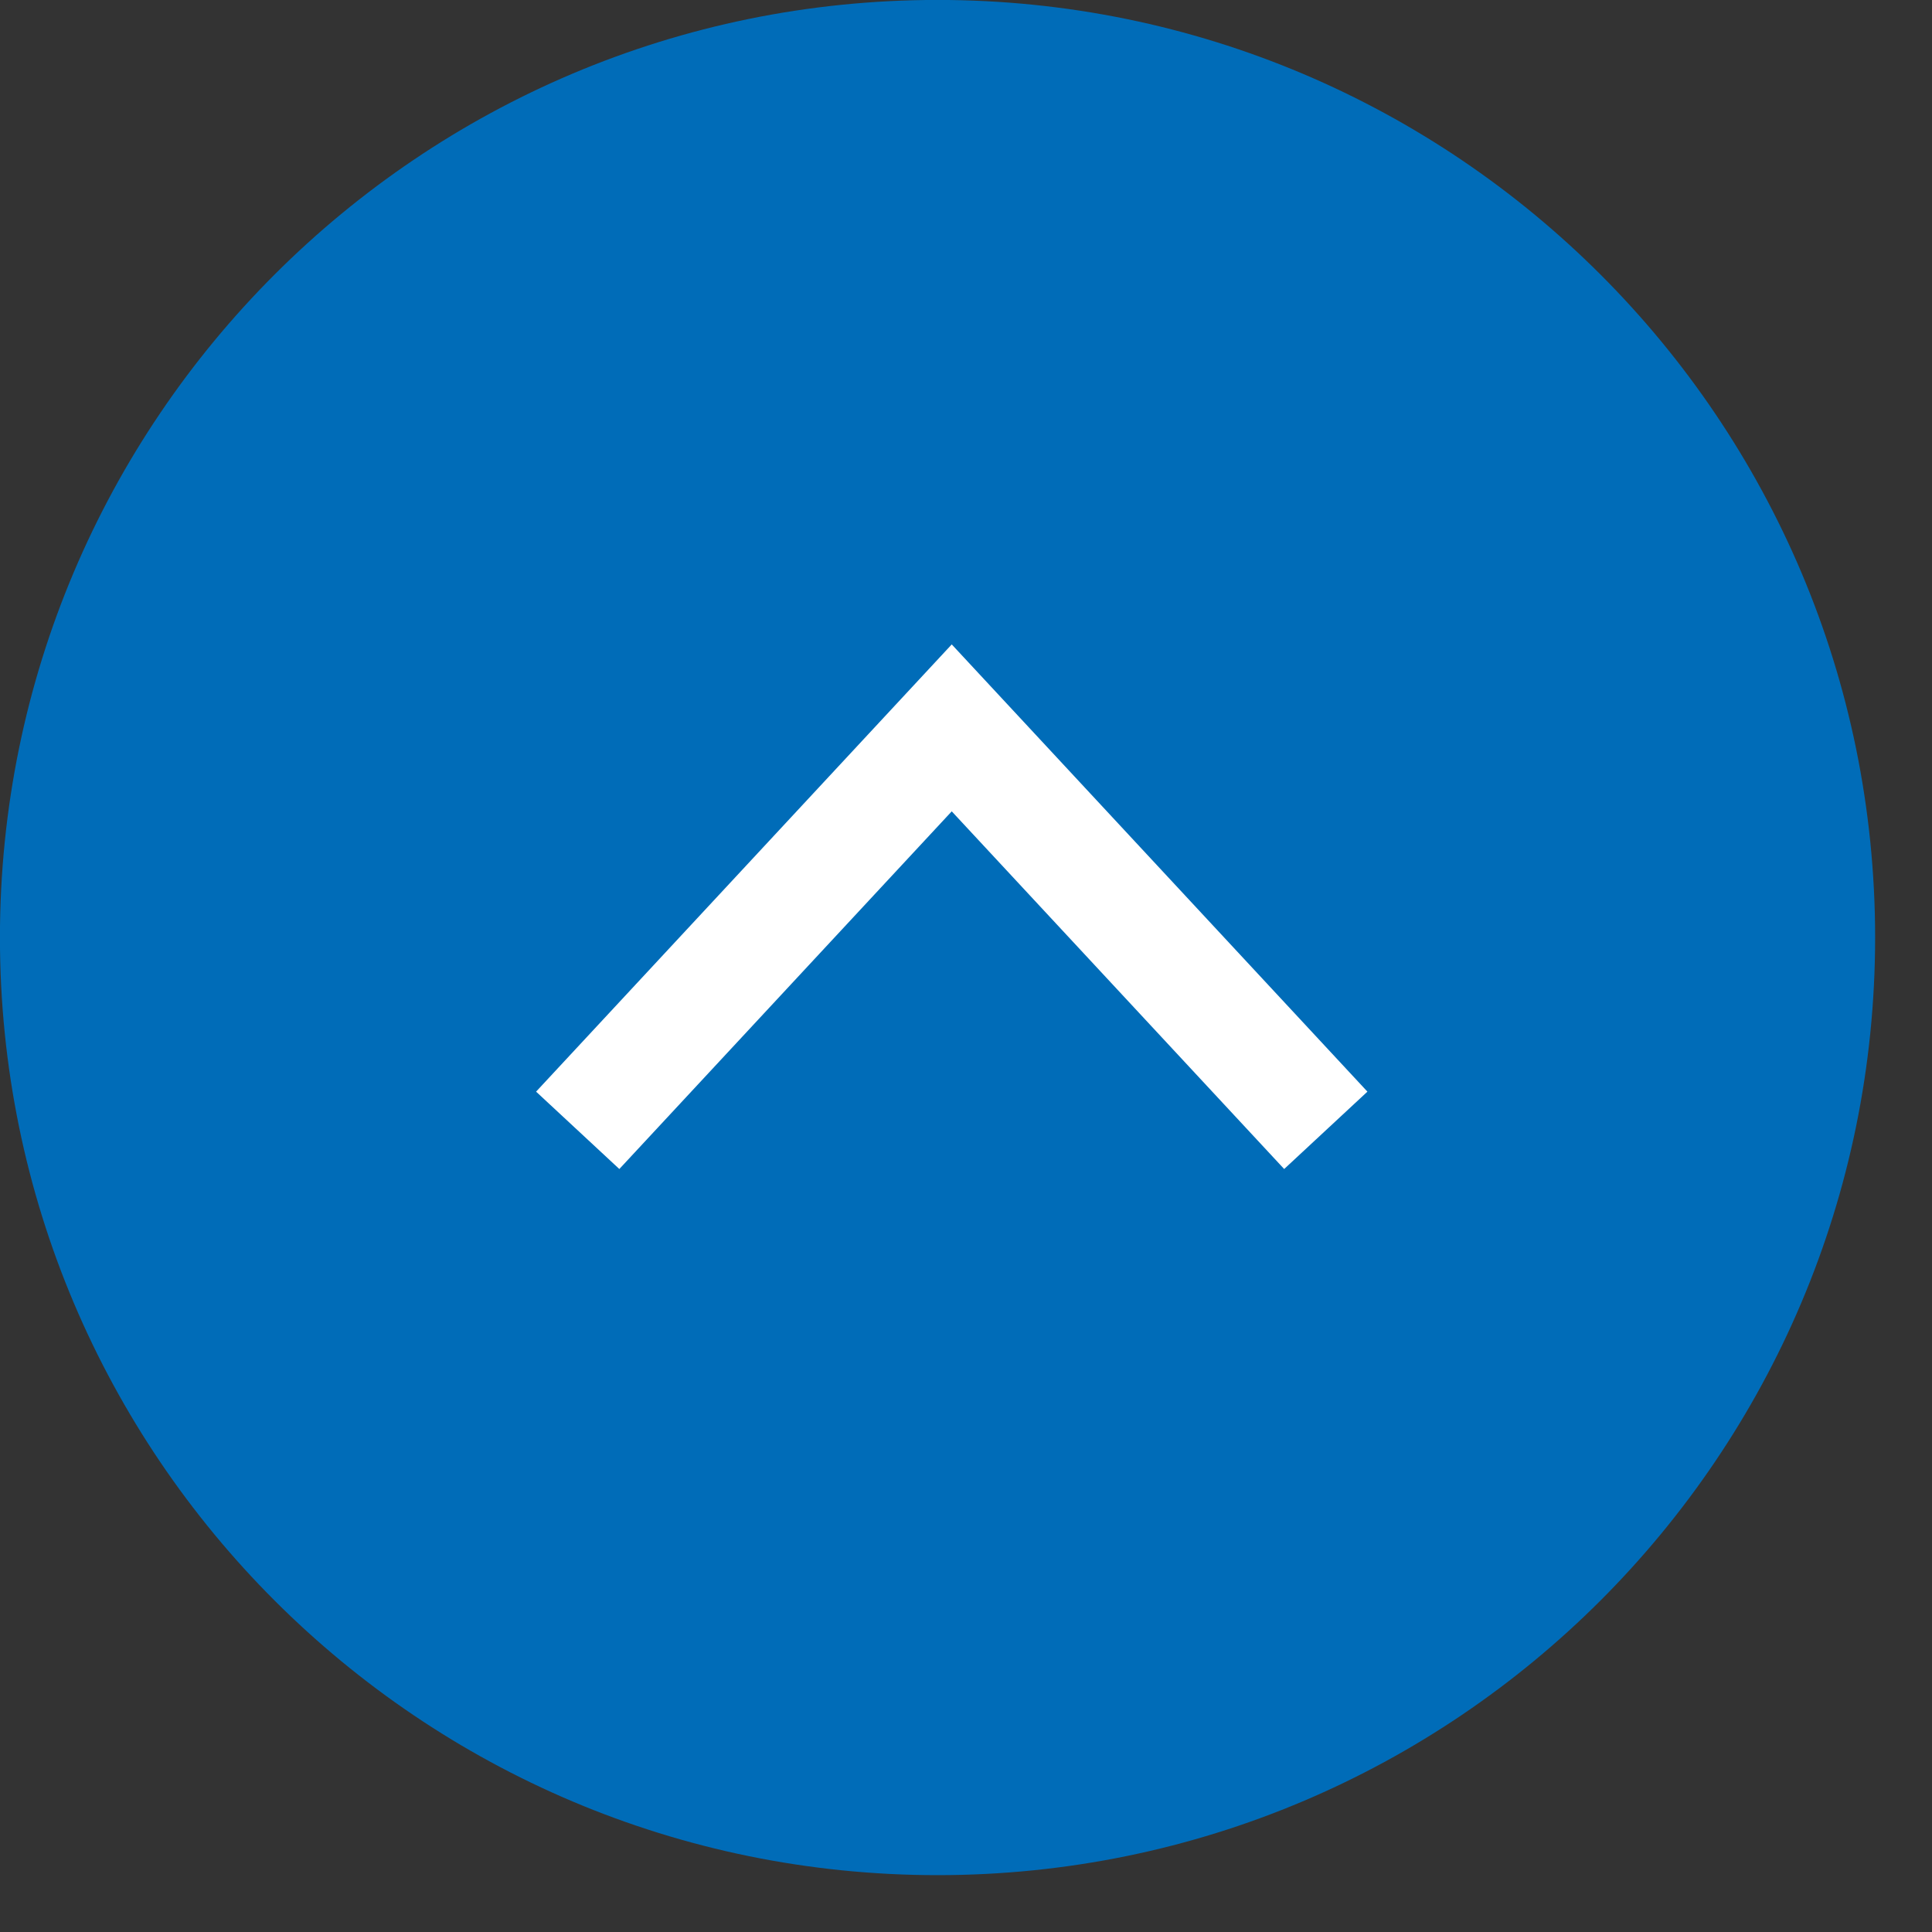 <svg 
 xmlns="http://www.w3.org/2000/svg"
 xmlns:xlink="http://www.w3.org/1999/xlink"
 width="68px" height="68px">
<rect width="100%" height="100%" fill="#333333" stroke="none"/>
<path fill-rule="evenodd"  fill="rgb(0, 108, 184)"
 d="M32.998,-0.002 C51.224,-0.002 65.998,14.773 65.998,32.998 C65.998,51.224 51.224,65.999 32.998,65.999 C14.773,65.999 -0.002,51.224 -0.002,32.998 C-0.002,14.773 14.773,-0.002 32.998,-0.002 Z"/>
<path fill-rule="evenodd"  stroke="rgb(255, 255, 255)" stroke-width="4px" stroke-linecap="square" stroke-linejoin="miter" fill="none"
 d="M21.695,38.319 L33.498,25.619 L45.302,38.319 "/>
</svg>